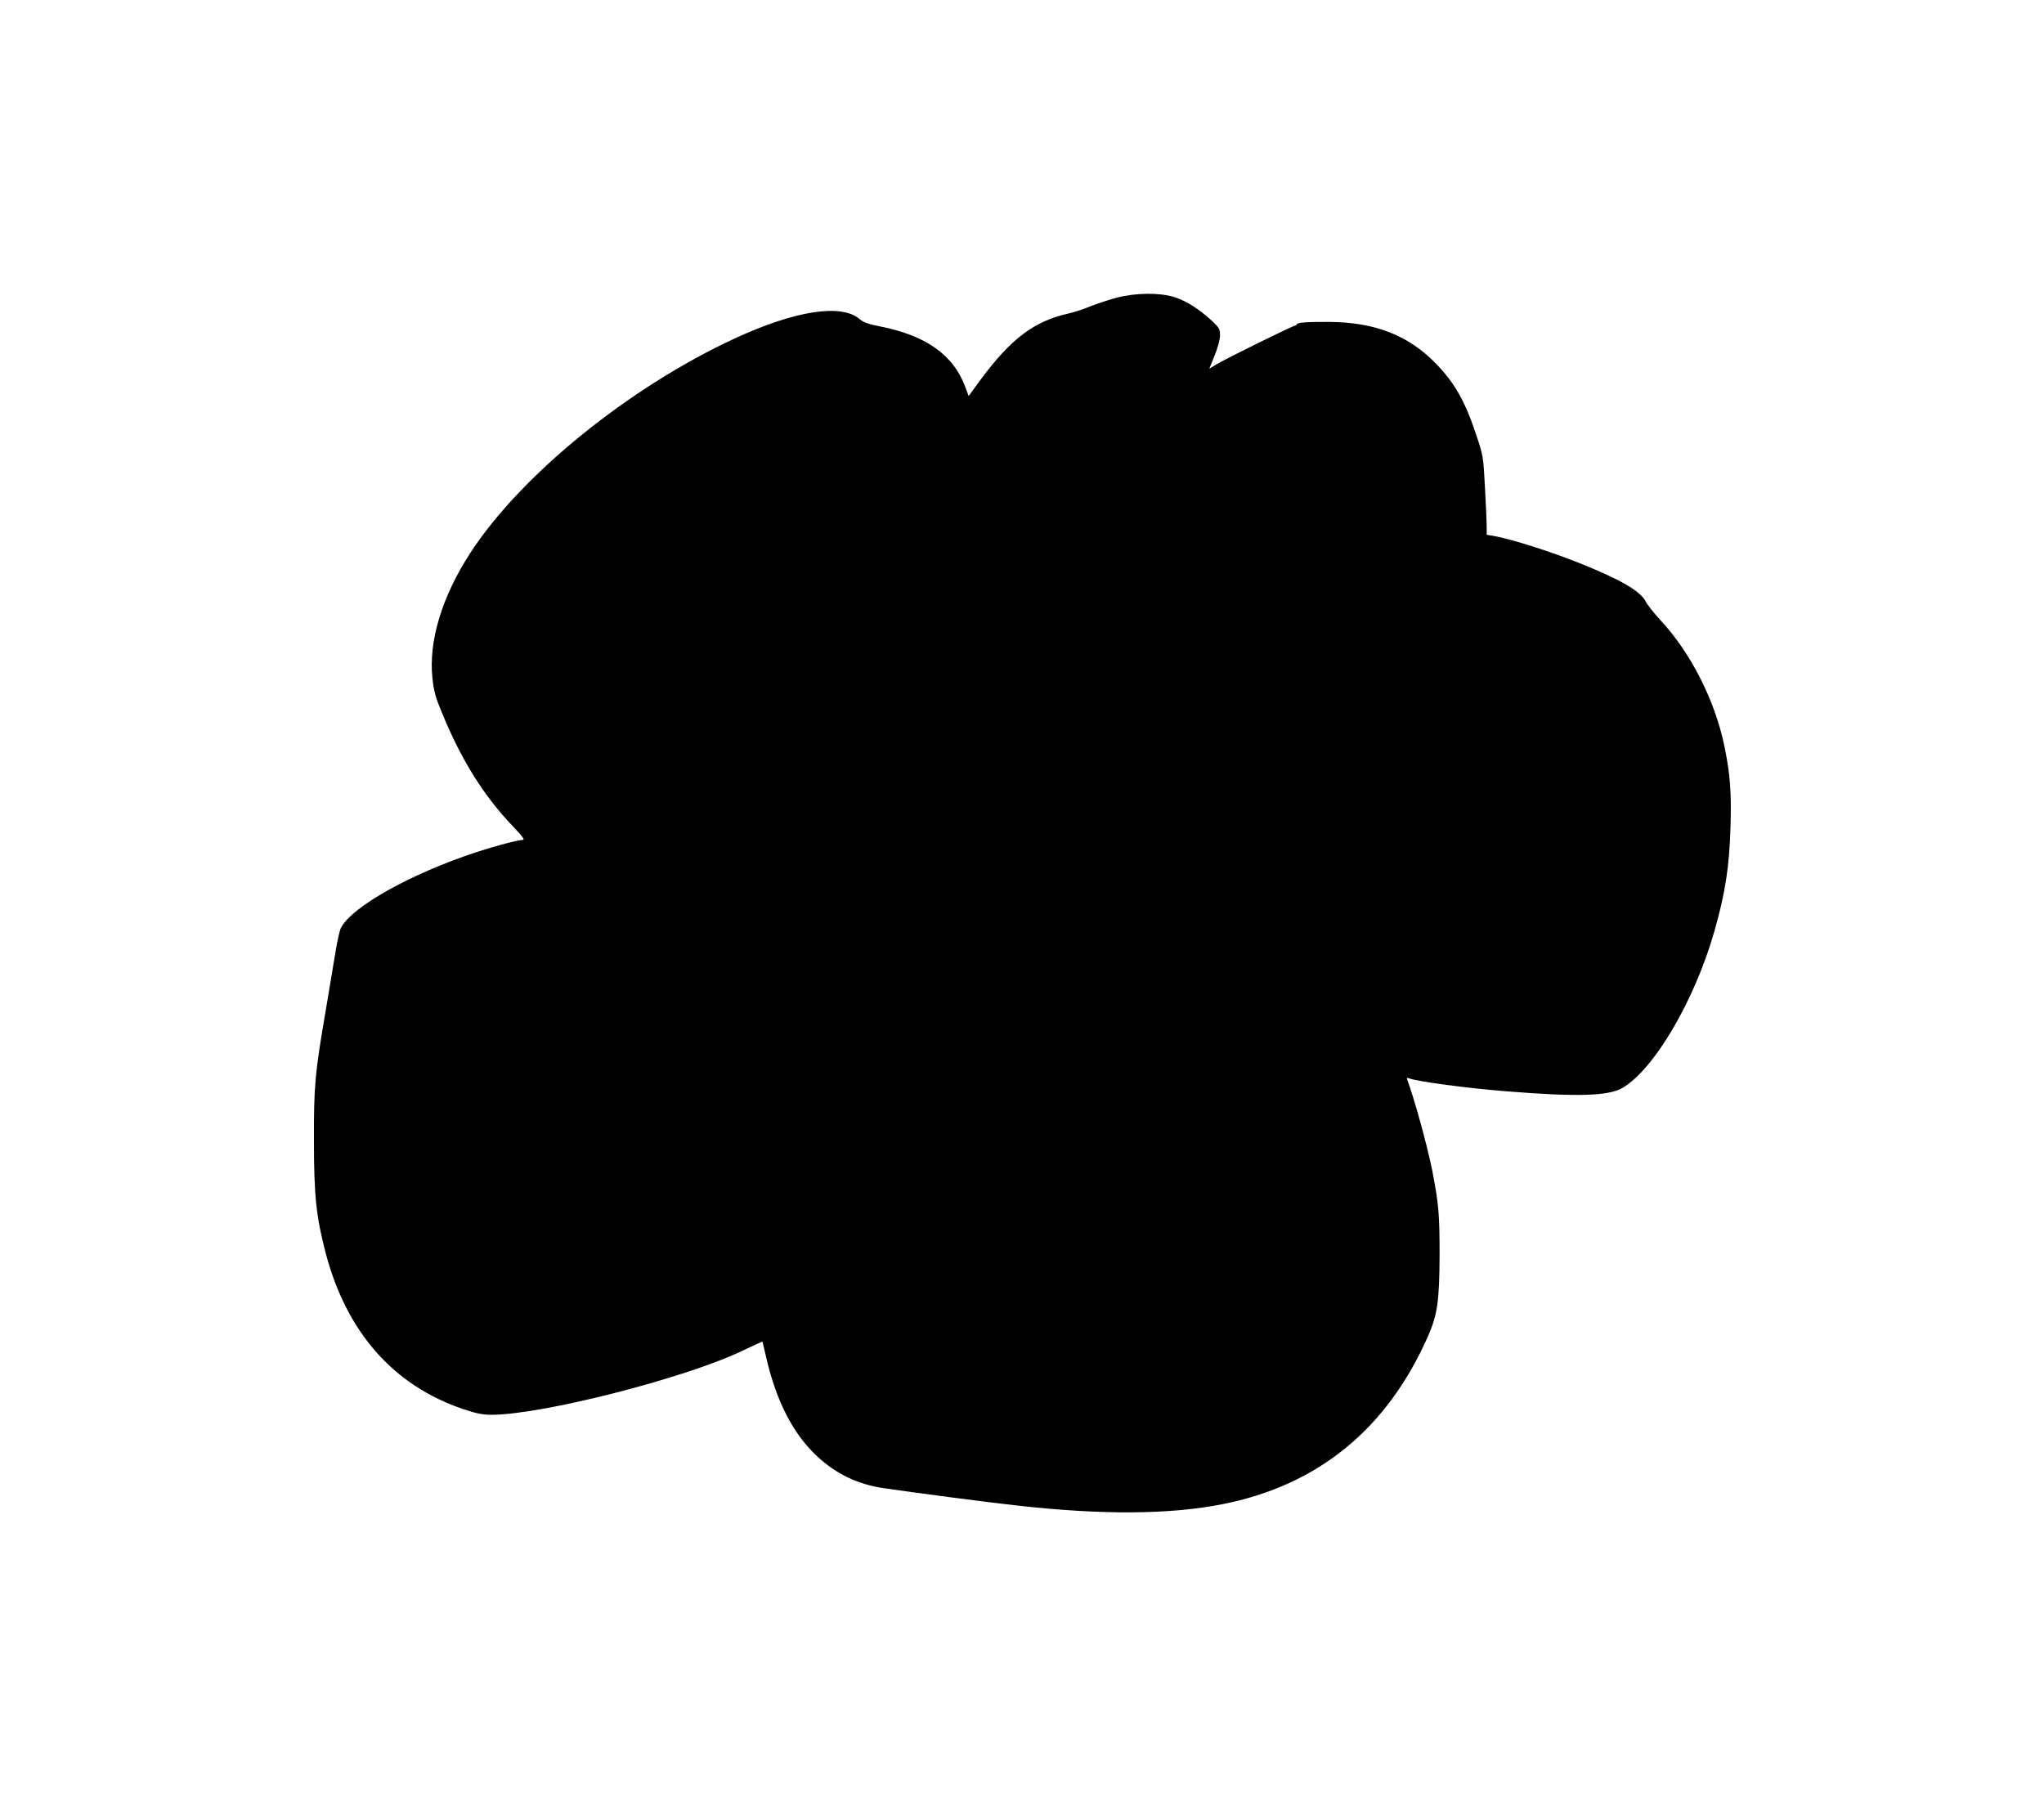<?xml version="1.0" standalone="no"?>
<!DOCTYPE svg PUBLIC "-//W3C//DTD SVG 20010904//EN"
 "http://www.w3.org/TR/2001/REC-SVG-20010904/DTD/svg10.dtd">
<svg version="1.0" xmlns="http://www.w3.org/2000/svg"
 width="1280pt" height="1131pt" viewBox="0 0 1280 1131"
 preserveAspectRatio="xMidYMid meet">
<g transform="translate(0,1131) scale(0.1,-0.1)"
fill="#000000" stroke="none">
<path d="M6994 9446 c-49 -13 -124 -38 -165 -54 -41 -17 -104 -38 -141 -46
-212 -48 -356 -157 -543 -408 l-79 -108 -22 59 c-75 200 -248 321 -534 377
-72 14 -103 25 -127 46 -116 98 -404 53 -783 -122 -662 -307 -1336 -853 -1655
-1343 -177 -273 -262 -552 -237 -784 9 -85 20 -122 63 -225 123 -297 261 -515
443 -705 57 -60 74 -83 60 -83 -30 0 -169 -37 -289 -76 -411 -135 -782 -342
-850 -475 -8 -15 -23 -82 -34 -150 -11 -68 -38 -230 -60 -360 -69 -401 -76
-477 -75 -824 0 -344 14 -475 74 -704 131 -496 426 -830 865 -977 78 -26 119
-34 173 -34 315 0 1209 228 1567 399 71 34 129 60 130 59 0 -2 12 -48 24 -103
64 -275 170 -478 319 -616 119 -110 253 -174 412 -198 166 -25 676 -92 845
-110 528 -59 952 -56 1280 9 599 118 1031 471 1287 1051 60 136 72 222 73 514
0 254 -6 317 -46 525 -31 155 -114 457 -157 569 -4 10 -1 13 11 8 54 -20 357
-61 607 -81 447 -36 641 -30 729 20 199 116 452 546 576 979 69 241 95 409
102 661 6 213 -2 324 -38 499 -58 285 -210 586 -399 789 -41 45 -84 98 -94
119 -33 65 -159 138 -411 239 -192 77 -434 153 -547 173 l-38 6 0 52 c0 29 -5
140 -11 247 -10 189 -11 198 -54 325 -69 209 -133 323 -249 444 -173 180 -384
263 -671 265 -143 1 -205 -4 -205 -16 0 -4 -3 -7 -7 -6 -10 2 -445 -212 -499
-246 l-41 -25 33 82 c20 49 34 100 34 126 0 40 -4 48 -52 93 -79 73 -162 125
-235 148 -93 28 -238 27 -359 -4z"/>
</g>
</svg>
